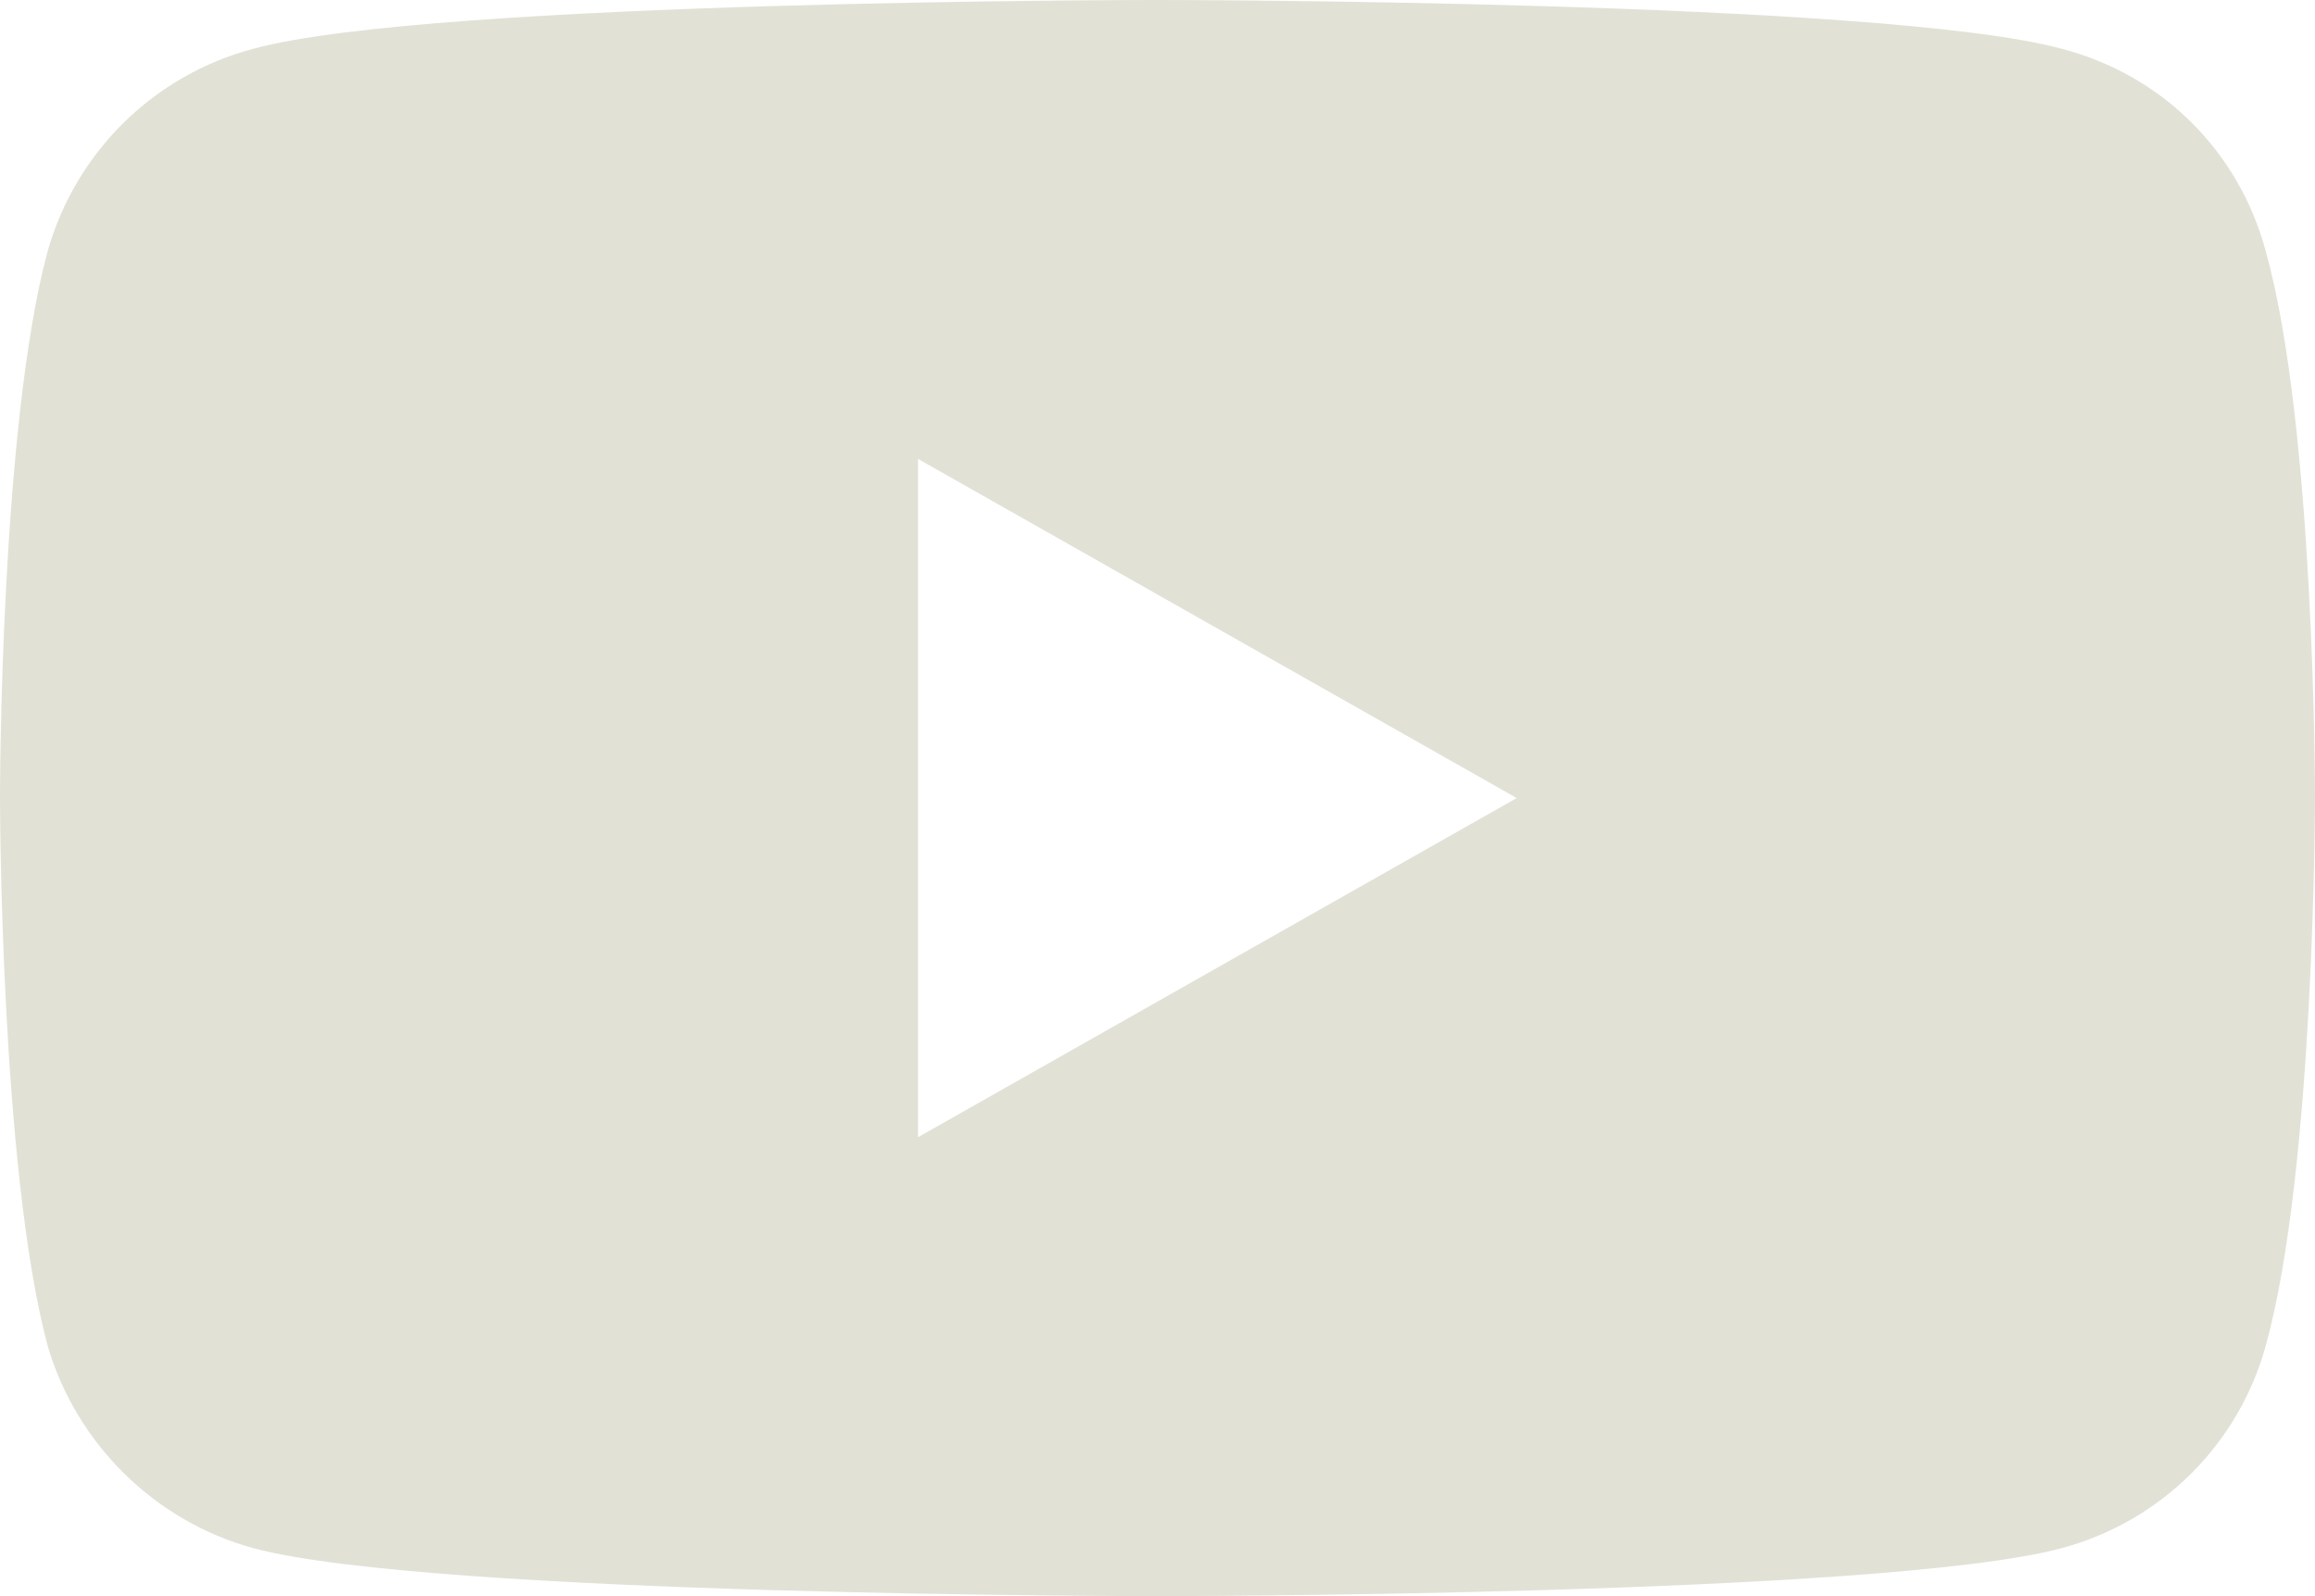 <svg width="290" height="200" viewBox="0 0 290 200" fill="none" xmlns="http://www.w3.org/2000/svg">
<path d="M144.848 0C144.848 0 235.694 -0 258.229 6.1C270.917 9.4 280.459 19 283.808 31.4C289.994 53.382 290 99.723 290 99.8C290 99.8 290 146.5 283.808 168.7C280.459 180.8 270.916 190.6 258.229 194C235.694 200 144.848 200 144.848 200C144.684 200 54.184 199.994 31.771 194C19.287 190.6 9.542 180.8 5.989 168.7C0 146.5 0 99.8 0 99.8C4.10951e-06 99.723 0.006 53.382 5.989 31.4C9.542 19 19.286 9.4 31.771 6.1C54.185 0.005 144.684 4.99623e-06 144.848 0ZM115 142.5L190 100L115 57.5V142.5Z" fill="#E2E1D6"/>
</svg>
